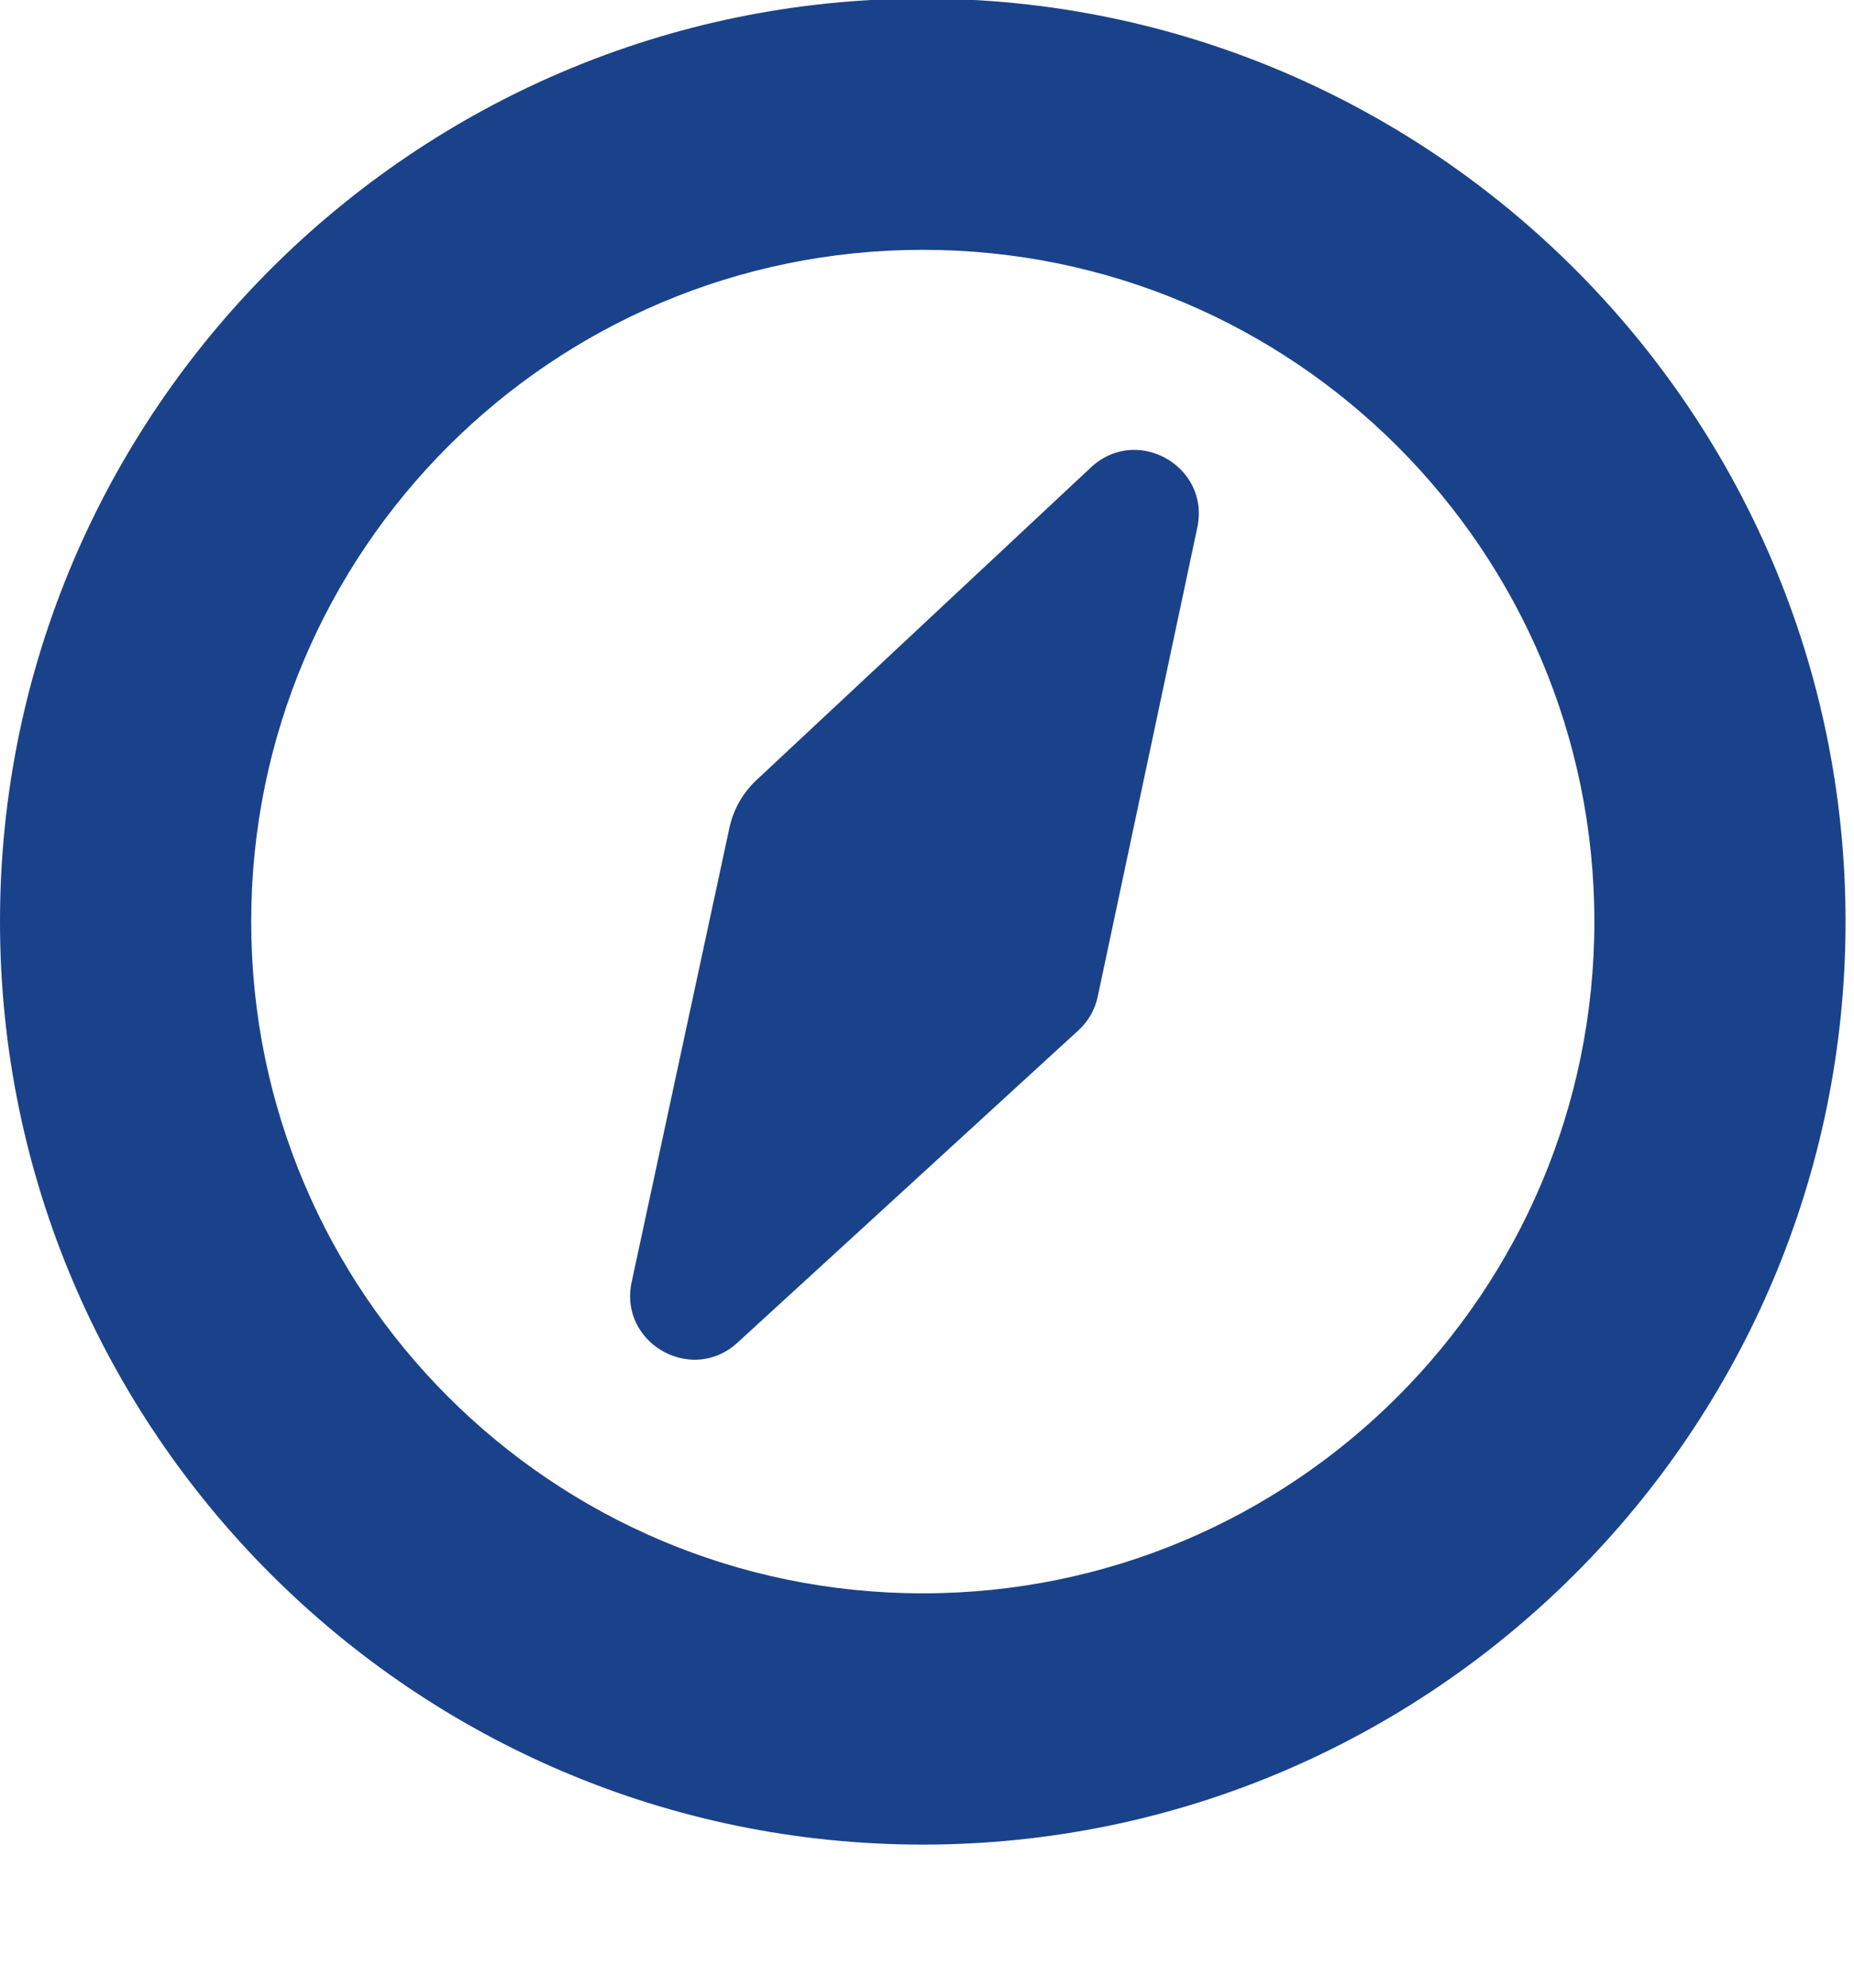 <svg fill="#1A428A" xmlns="http://www.w3.org/2000/svg" viewBox="0 0 654 701">
  <g>
    <path d="M325.512 561.905c-130.834 0-236.9-106.062-236.9-236.9s106.062-236.9 236.9-236.9 236.9 106.062 236.9 236.9-106.062 236.9-236.9 236.9m0-562.408C146.022-.503 0 145.519 0 325.009s146.022 325.506 325.512 325.506 325.506-146.018 325.506-325.506S505-.503 325.512-.503" />
    <path d="M257.297 291.971a32.471 32.471 0 019.558-16.871l73.285-68.49 44.69-41.767c16.147-15.084 42.113-.418 37.52 21.2l-15.013 70.718-20.1 94.645a22.532 22.532 0 01-6.837 11.965l-84.49 77.389-35.743 32.731c-16.232 14.868-41.969.1-37.337-21.412l11.137-51.749z" />
  </g>
</svg>